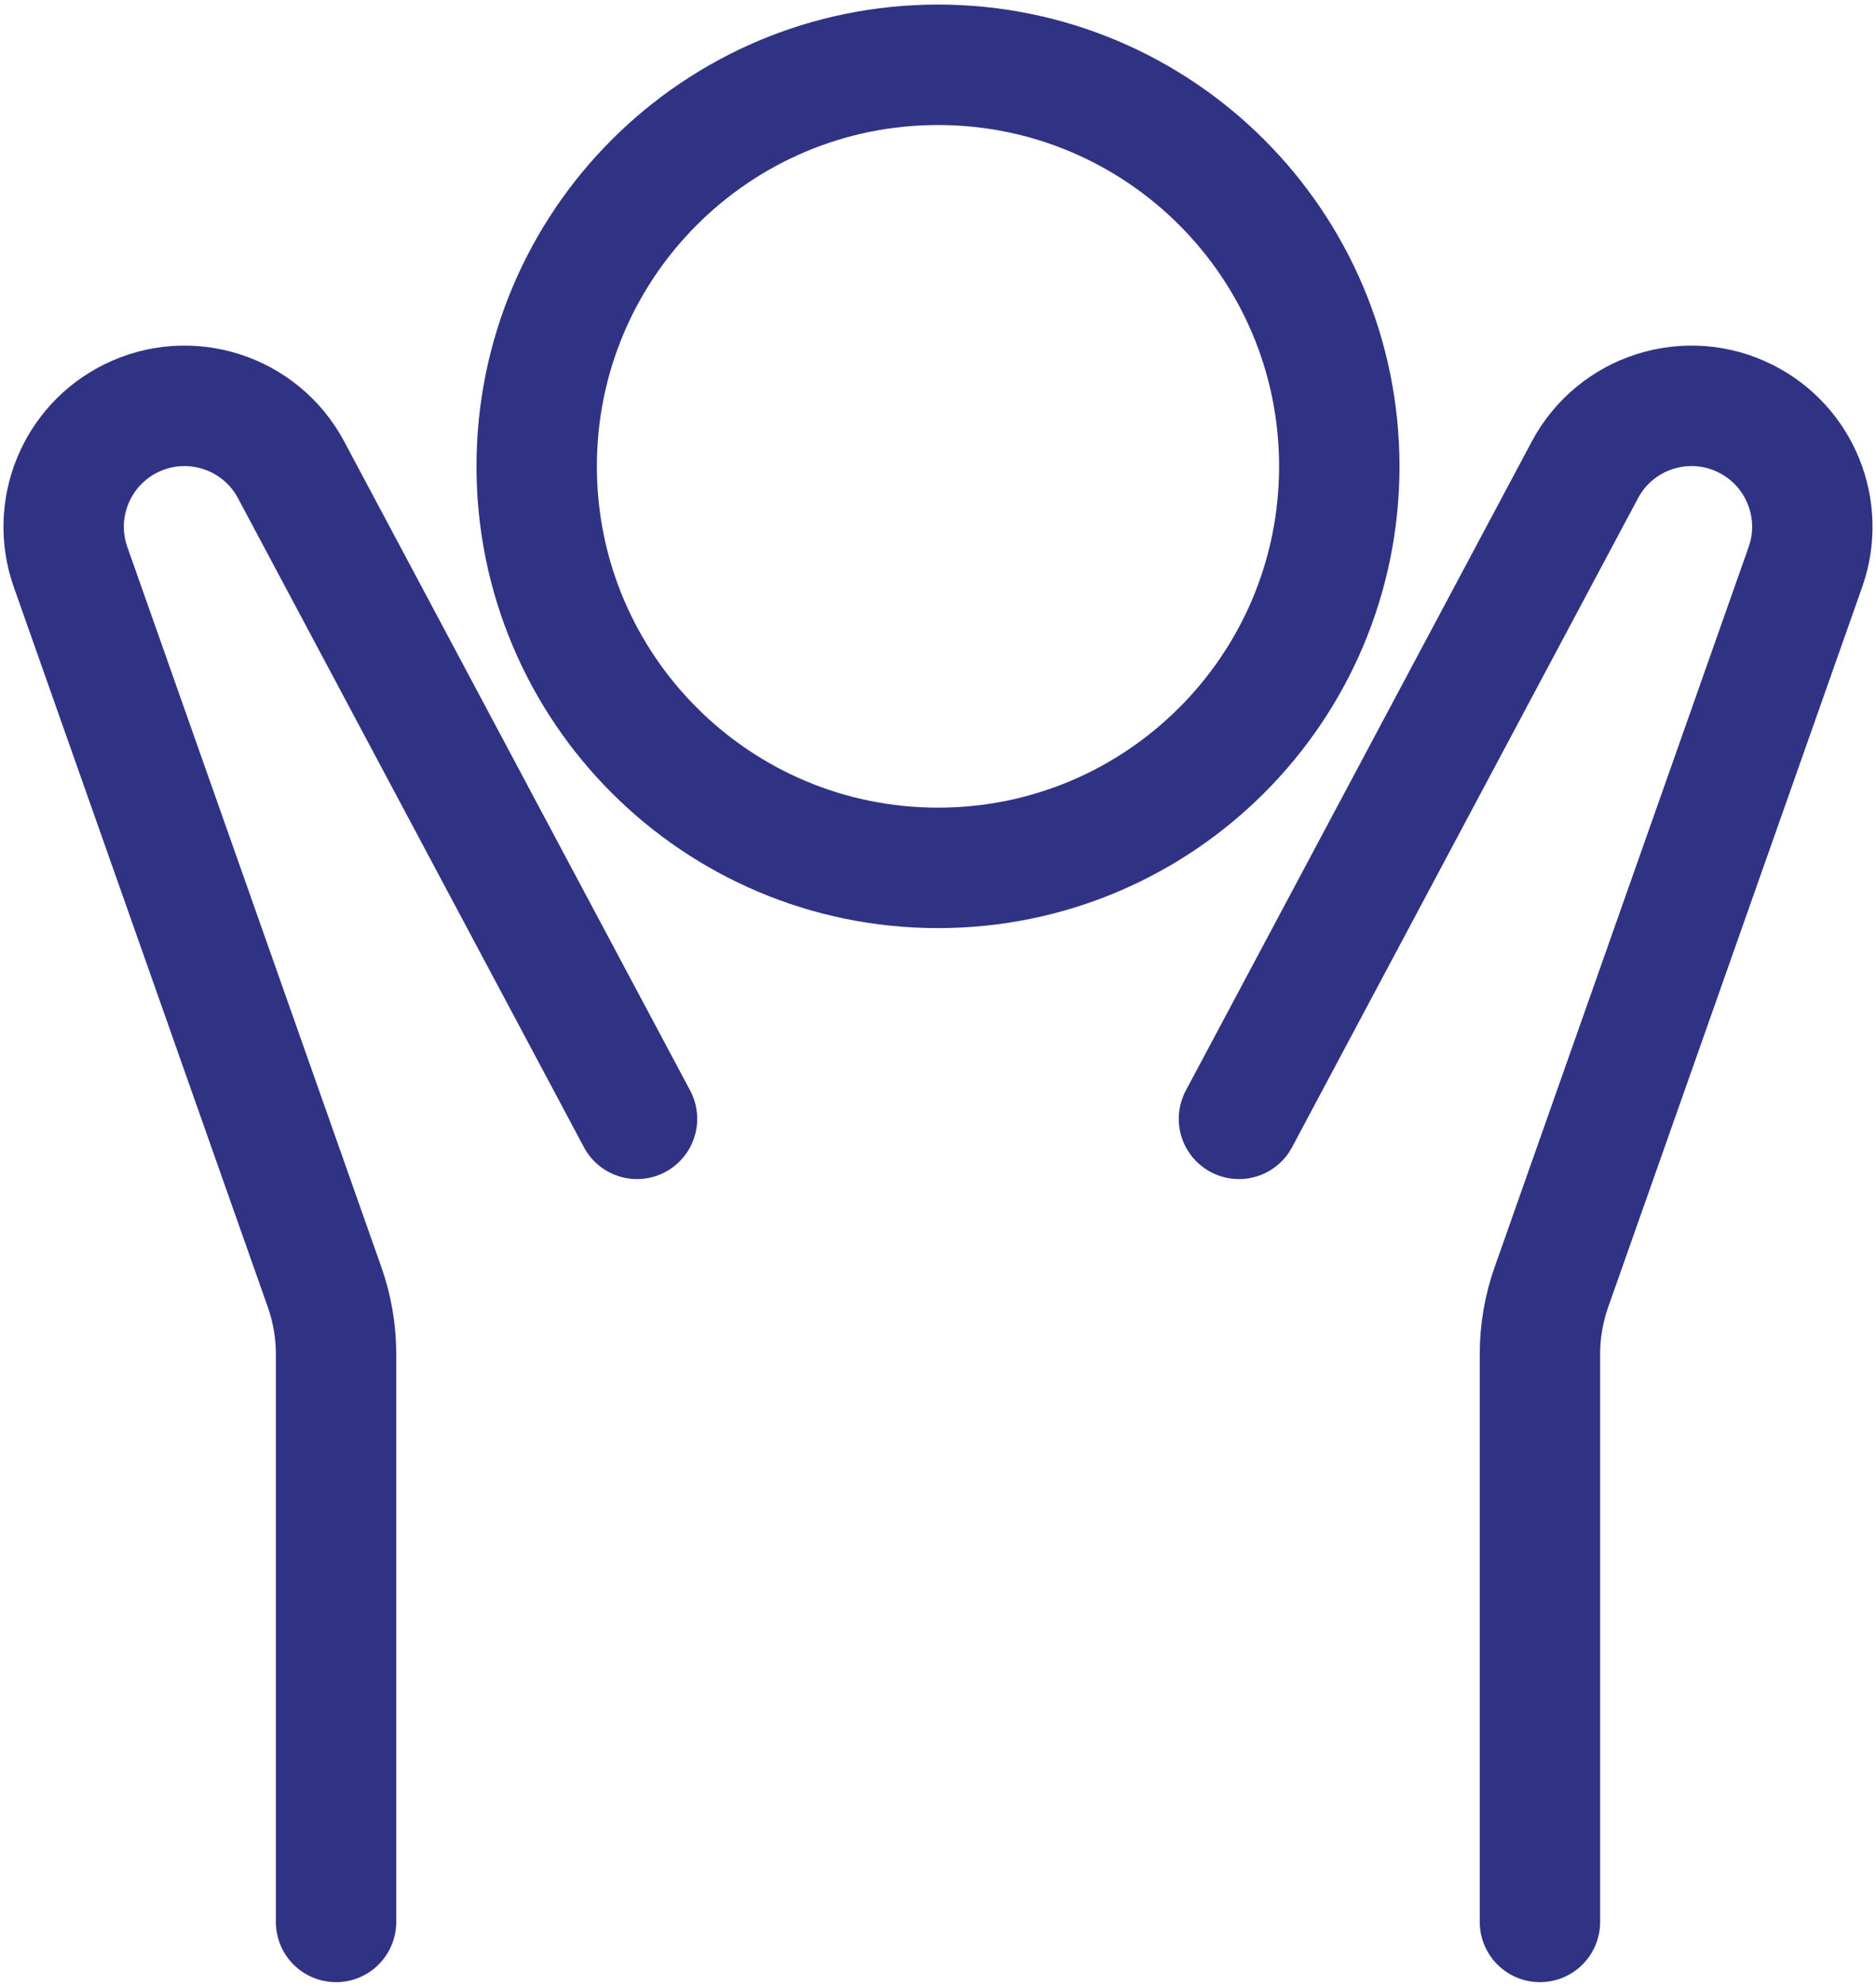 <?xml version="1.0" encoding="UTF-8"?>
<svg xmlns="http://www.w3.org/2000/svg" width="121" height="128" viewBox="0 0 121 128" fill="none">
  <path d="M21.675 123.888V87.28C21.675 85.812 21.425 84.356 20.937 82.972L4.551 36.548C3.244 32.842 4.9 28.742 8.415 26.984C12.193 25.095 16.788 26.56 18.776 30.287L41.087 72.121M99.325 123.888V87.28C99.325 85.812 99.575 84.356 100.063 82.972L116.448 36.548C117.756 32.842 116.1 28.742 112.584 26.984C108.807 25.095 104.212 26.56 102.224 30.287L79.912 72.121M86.383 30.061C86.383 44.356 74.795 55.944 60.5 55.944C46.205 55.944 34.616 44.356 34.616 30.061C34.616 15.766 46.205 4.177 60.5 4.177C74.795 4.177 86.383 15.766 86.383 30.061Z" stroke="#303284" stroke-width="7.765" stroke-linecap="round"></path>
</svg>
